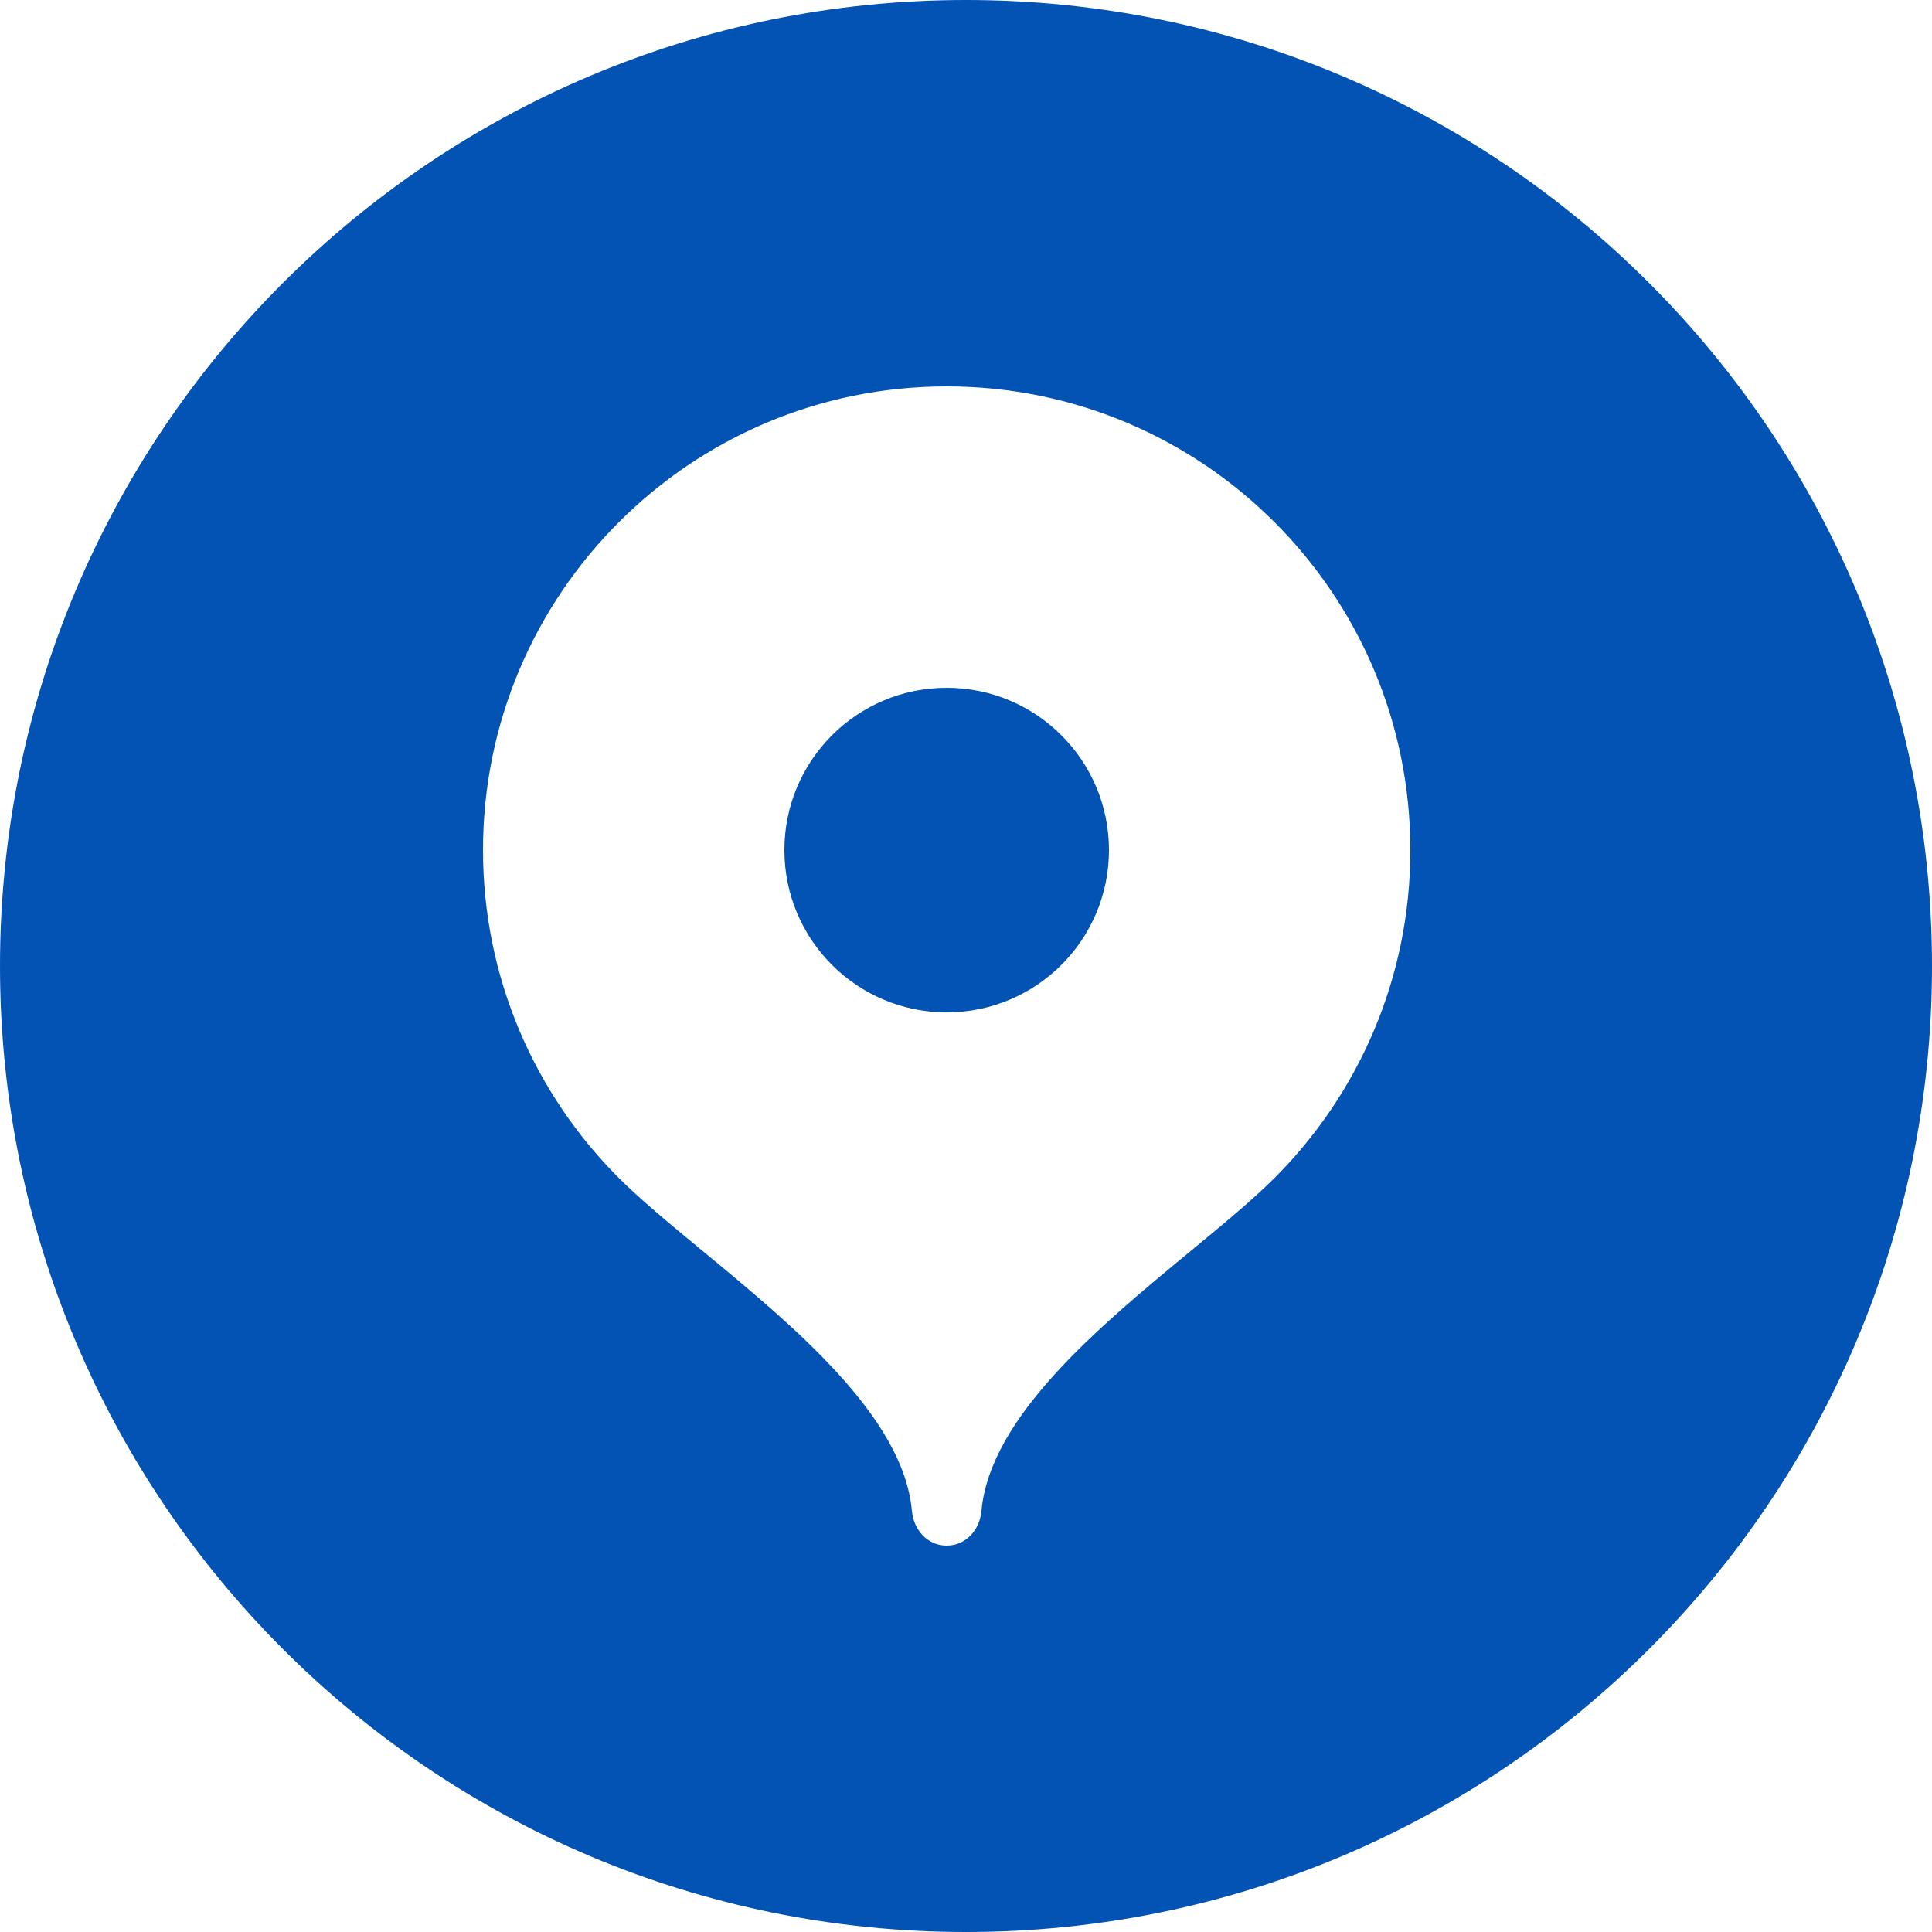 <?xml version="1.0" encoding="UTF-8"?> <svg xmlns="http://www.w3.org/2000/svg" width="40" height="40" viewBox="0 0 40 40" fill="none"><path fill-rule="evenodd" clip-rule="evenodd" d="M20 0C31.046 0 40 8.954 40 20C40 31.046 31.046 40 20 40C8.954 40 0 31.046 0 20C0 8.954 8.954 0 20 0ZM19.6 8C14.298 8 10 12.298 10 17.6C10 20.25 11.074 22.65 12.81 24.387C13.264 24.84 13.877 25.347 14.541 25.895C16.421 27.446 18.703 29.329 18.88 31.28C18.916 31.676 19.203 32 19.6 32C19.997 32 20.284 31.676 20.32 31.28C20.497 29.329 22.779 27.446 24.659 25.895L24.659 25.895C25.323 25.347 25.936 24.84 26.39 24.387C28.126 22.65 29.2 20.25 29.2 17.6C29.2 12.298 24.902 8 19.6 8ZM19.6 20.96C21.456 20.96 22.96 19.456 22.96 17.6C22.96 15.745 21.456 14.24 19.6 14.24C17.744 14.24 16.24 15.745 16.24 17.6C16.24 19.456 17.744 20.96 19.6 20.96Z" fill="#0253B3"></path></svg> 